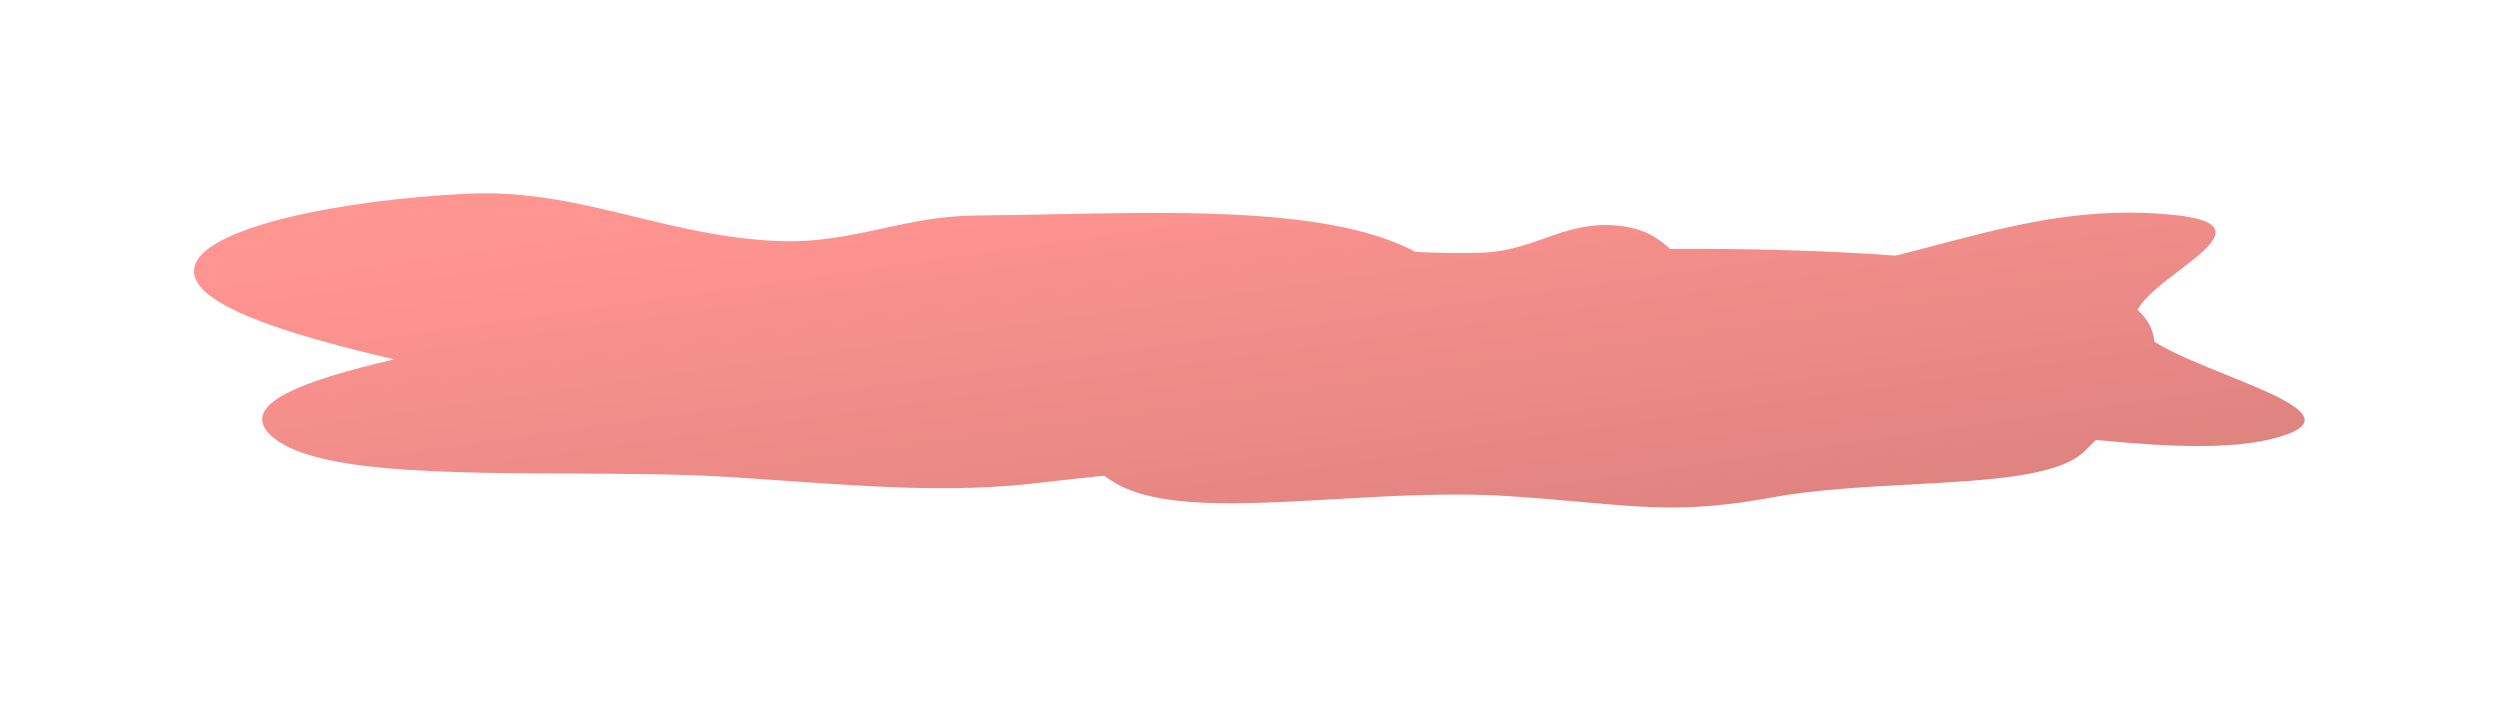 <?xml version="1.0" encoding="UTF-8"?> <svg xmlns="http://www.w3.org/2000/svg" width="651" height="183" viewBox="0 0 651 183" fill="none"> <g filter="url(#filter0_f_2130_1361)"> <path fill-rule="evenodd" clip-rule="evenodd" d="M402.199 62.066C397.209 63.827 392.075 65.64 385.413 65.831C379.938 65.988 374.315 65.877 368.615 65.601C365.961 64.172 362.8 62.838 359.068 61.626C337.261 54.545 304.91 55.187 274.285 55.795C267.502 55.929 260.803 56.062 254.323 56.109C245.122 56.175 237.381 57.853 229.712 59.515C221.161 61.368 212.699 63.201 202.405 62.76C188.96 62.184 177.013 59.283 165.257 56.428C151.258 53.029 137.53 49.695 121.868 50.432C89.822 51.939 52.184 59.096 50.559 69.9C49.117 79.491 76.379 87.477 102.639 93.561C79.752 98.948 61.708 105.05 70.578 113.418C80.76 123.023 114.644 123.167 148.646 123.313L148.646 123.313L148.646 123.313C163.118 123.374 177.611 123.436 190.306 124.228C195.201 124.533 200.047 124.874 204.85 125.212L204.852 125.212C227.201 126.784 248.625 128.291 269.677 125.83C274.631 125.251 280.005 124.676 285.568 124.081L287.492 123.875C288.165 124.341 288.852 124.8 289.551 125.254C300.947 132.656 323.092 131.385 347.546 129.982C362.443 129.127 378.197 128.223 392.9 129.2C400.3 129.692 406.531 130.244 412.084 130.736L412.084 130.736C430.053 132.329 440.924 133.292 461.331 129.548C472.416 127.515 485.303 126.822 497.607 126.161C517.587 125.087 536.031 124.096 542.734 117.579C543.736 116.606 544.759 115.6 545.785 114.57C565.614 116.445 583.881 117.428 595.768 113.019C607.271 108.752 593.982 103.377 579.745 97.618C572.795 94.807 565.62 91.905 560.992 88.996C560.762 86.047 559.433 83.244 556.609 80.704C558.289 77.45 562.935 73.904 567.36 70.526C575.979 63.947 583.761 58.006 567.166 56.103C543.834 53.427 524.486 58.509 504.543 63.748C500.929 64.698 497.295 65.653 493.614 66.567C474.845 65.168 454.652 64.715 434.867 64.813C431.889 62.069 428.358 59.501 421.498 58.788C413.759 57.985 408.079 59.99 402.199 62.066Z" fill="url(#paint0_linear_2130_1361)" fill-opacity="0.55"></path> </g> <defs> <filter id="filter0_f_2130_1361" x="0.504" y="0.328" width="649.631" height="181.816" filterUnits="userSpaceOnUse" color-interpolation-filters="sRGB"> <feFlood flood-opacity="0" result="BackgroundImageFix"></feFlood> <feBlend mode="normal" in="SourceGraphic" in2="BackgroundImageFix" result="shape"></feBlend> <feGaussianBlur stdDeviation="25" result="effect1_foregroundBlur_2130_1361"></feGaussianBlur> </filter> <linearGradient id="paint0_linear_2130_1361" x1="90.257" y1="68.223" x2="107.162" y2="187.258" gradientUnits="userSpaceOnUse"> <stop stop-color="#FF3D36"></stop> <stop offset="0.026" stop-color="#FD3C35"></stop> <stop offset="0.057" stop-color="#FC3B34"></stop> <stop offset="0.094" stop-color="#F93A33"></stop> <stop offset="0.151" stop-color="#F63831"></stop> <stop offset="0.193" stop-color="#F43730"></stop> <stop offset="0.24" stop-color="#F1352F"></stop> <stop offset="0.271" stop-color="#EF342E"></stop> <stop offset="0.339" stop-color="#EB322B"></stop> <stop offset="0.396" stop-color="#E7302A"></stop> <stop offset="0.453" stop-color="#E42E28"></stop> <stop offset="0.505" stop-color="#E12D26"></stop> <stop offset="0.589" stop-color="#DC2A24"></stop> <stop offset="0.646" stop-color="#D92822"></stop> <stop offset="0.688" stop-color="#D62721"></stop> <stop offset="0.745" stop-color="#D3251F"></stop> <stop offset="0.802" stop-color="#CF231D"></stop> <stop offset="0.865" stop-color="#CC211B"></stop> <stop offset="0.922" stop-color="#C81F19"></stop> <stop offset="1" stop-color="#C41D17"></stop> </linearGradient> </defs> </svg> 